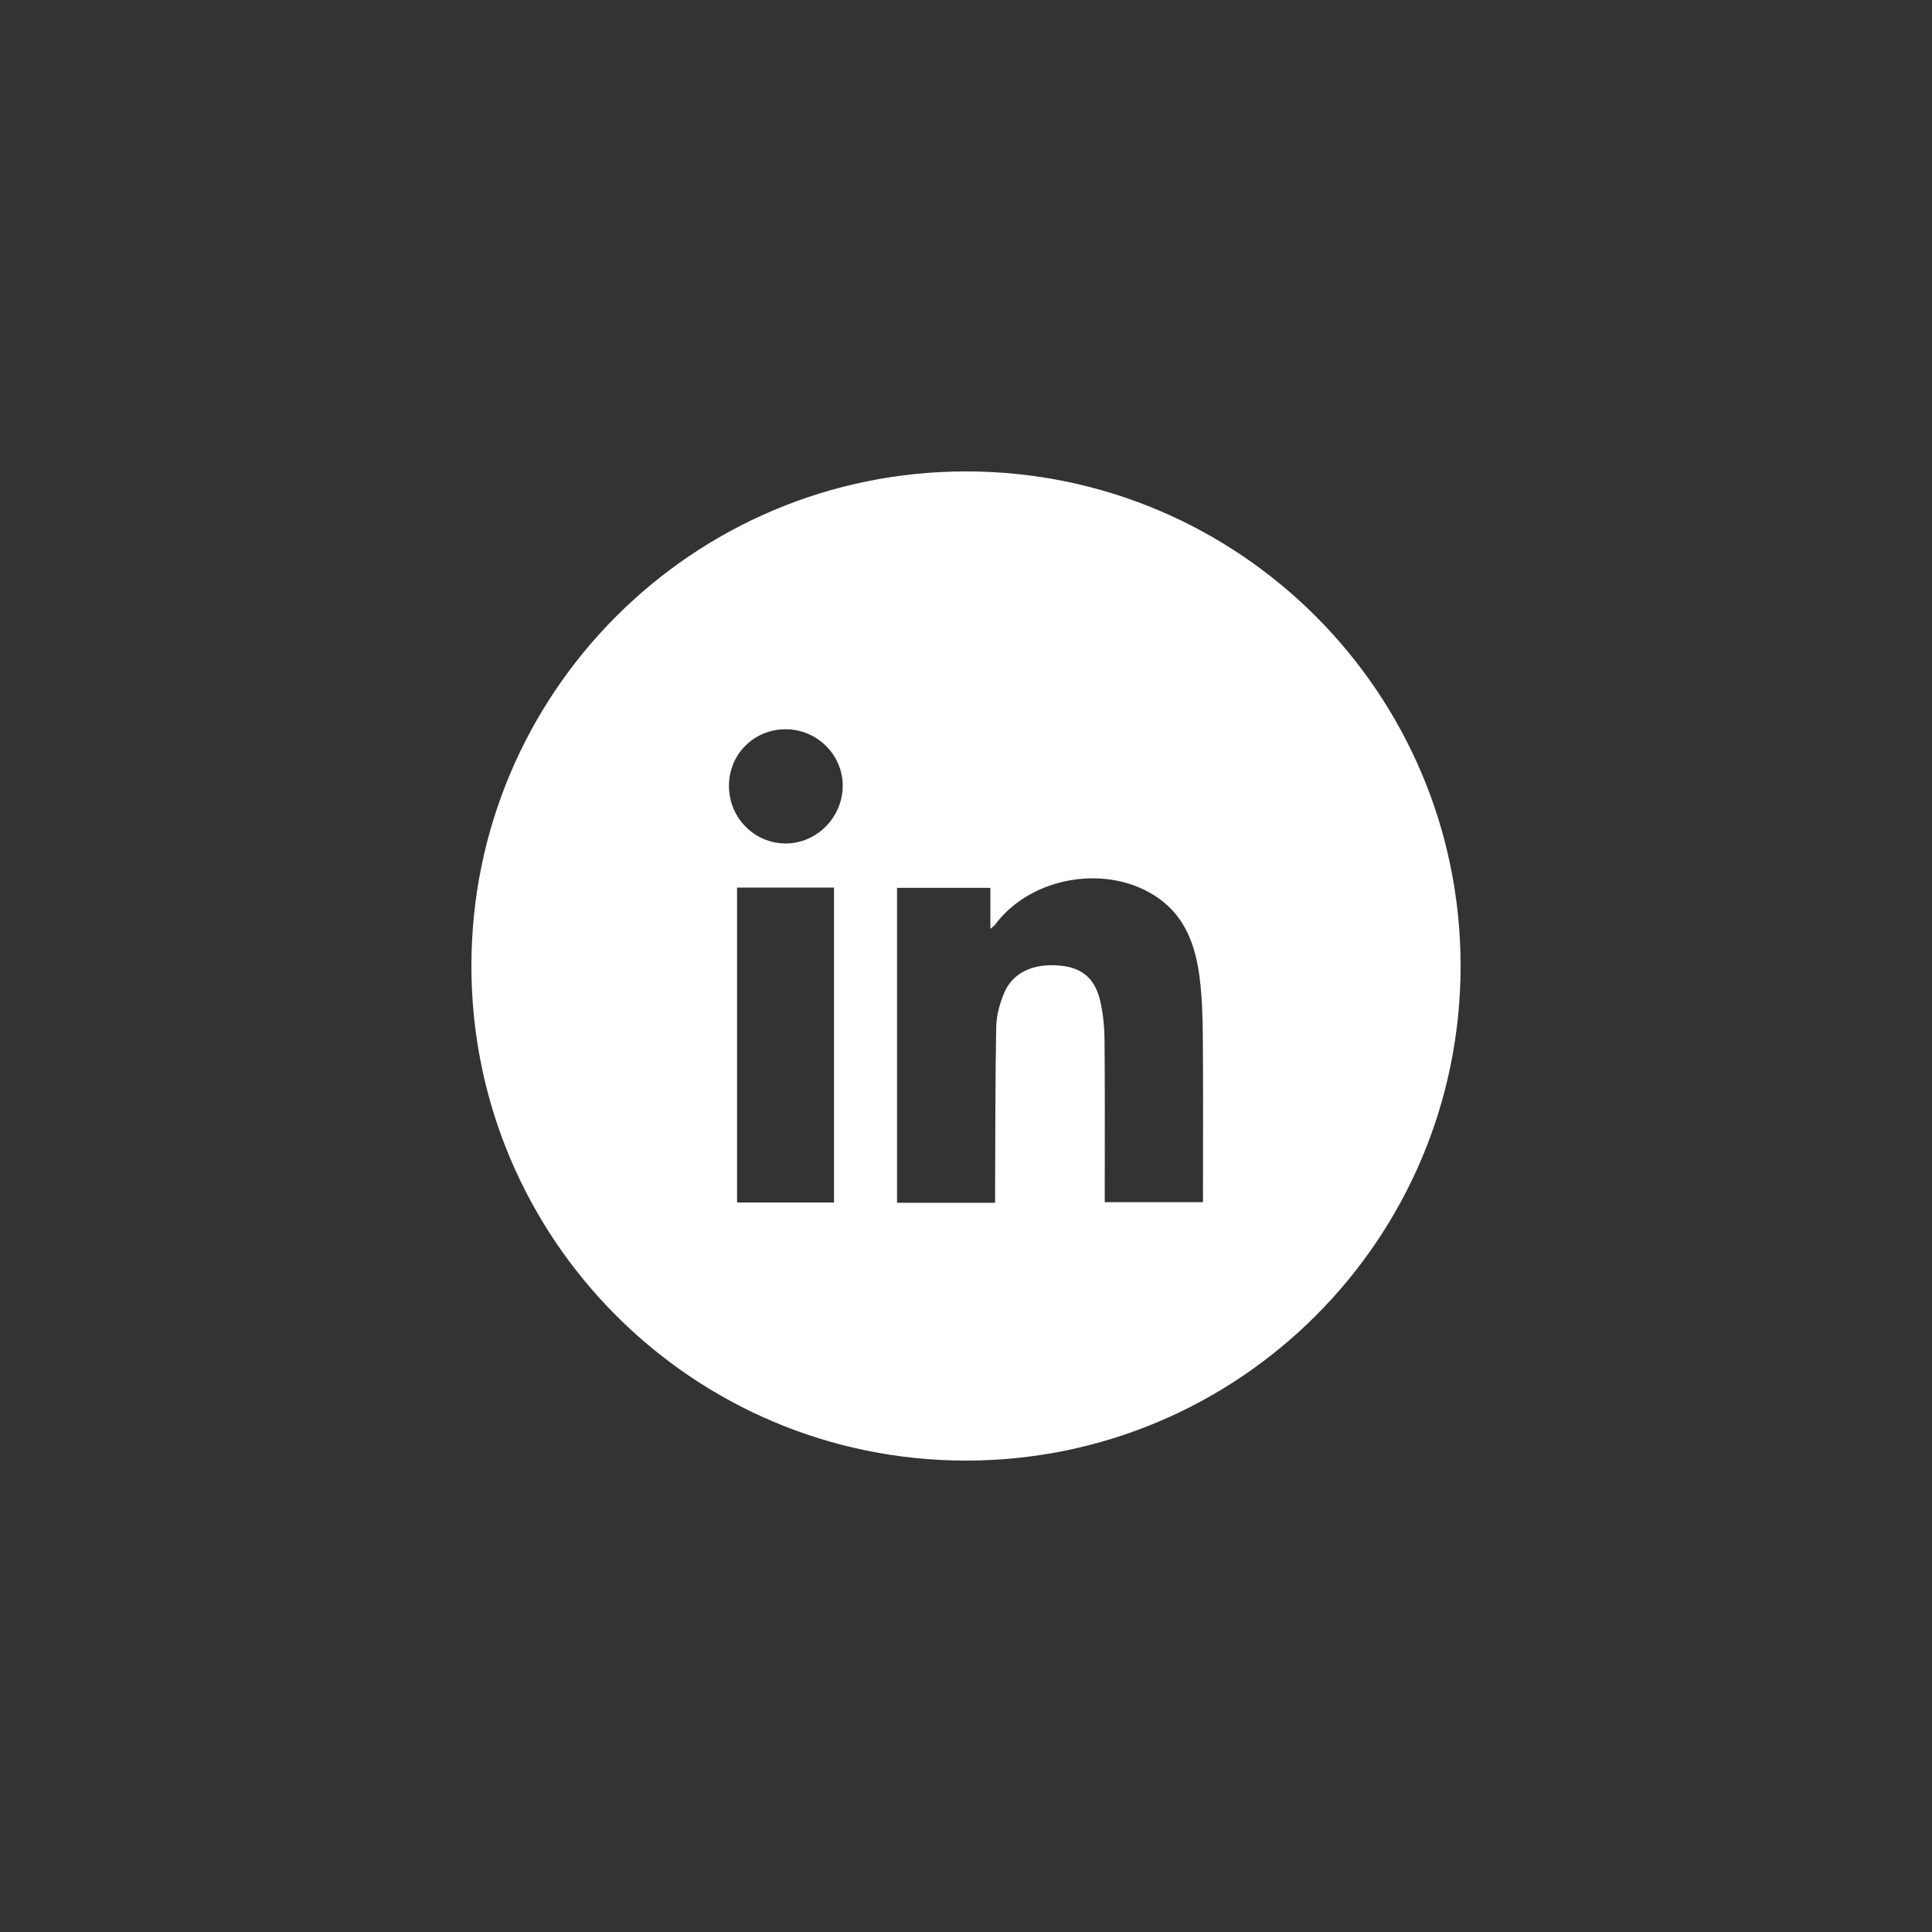 <?xml version="1.0" encoding="UTF-8"?>
<svg id="Facebook_Icon" data-name="Facebook Icon" xmlns="http://www.w3.org/2000/svg" viewBox="0 0 500 500">
  <rect x="0" y="0" width="500" height="500" fill="#333333" stroke="none"/>
  <defs>
    <style>
      .cls-1 {
        fill: #fff;
      }
    </style>
  </defs>
  <path class="cls-1" d="m250,122c-70.69,0-128,57.31-128,128s57.31,128,128,128,128-57.31,128-128-57.31-128-128-128Zm-34.16,189.2h-25.09v-81.49h25.09v81.49Zm-12.51-92.91c-8.13,0-14.72-6.71-14.68-14.97.04-8.17,6.49-14.59,14.67-14.59,8.22,0,14.92,6.74,14.77,14.87-.14,8.06-6.79,14.68-14.75,14.69Zm108,89.42v3.41h-25.42c0-1.06,0-2.12,0-3.17,0-12.99.06-25.97-.06-38.96-.03-3.27-.37-6.6-1.08-9.79-1.35-6-4.73-8.79-10.54-9.31-6.92-.62-12.21,1.84-14.43,7.25-1.12,2.72-1.93,5.76-1.98,8.68-.26,13.88-.22,27.77-.29,41.65,0,1.18,0,2.36,0,3.81h-25.38v-81.5h24.16v10.61c.73-.64,1.03-.82,1.22-1.08,9.27-12.56,29.29-15.9,42.14-6.96,7.14,4.96,9.74,12.45,10.78,20.57.64,5.03.8,10.15.84,15.24.11,13.19.04,26.37.04,39.56Z"/>
</svg>